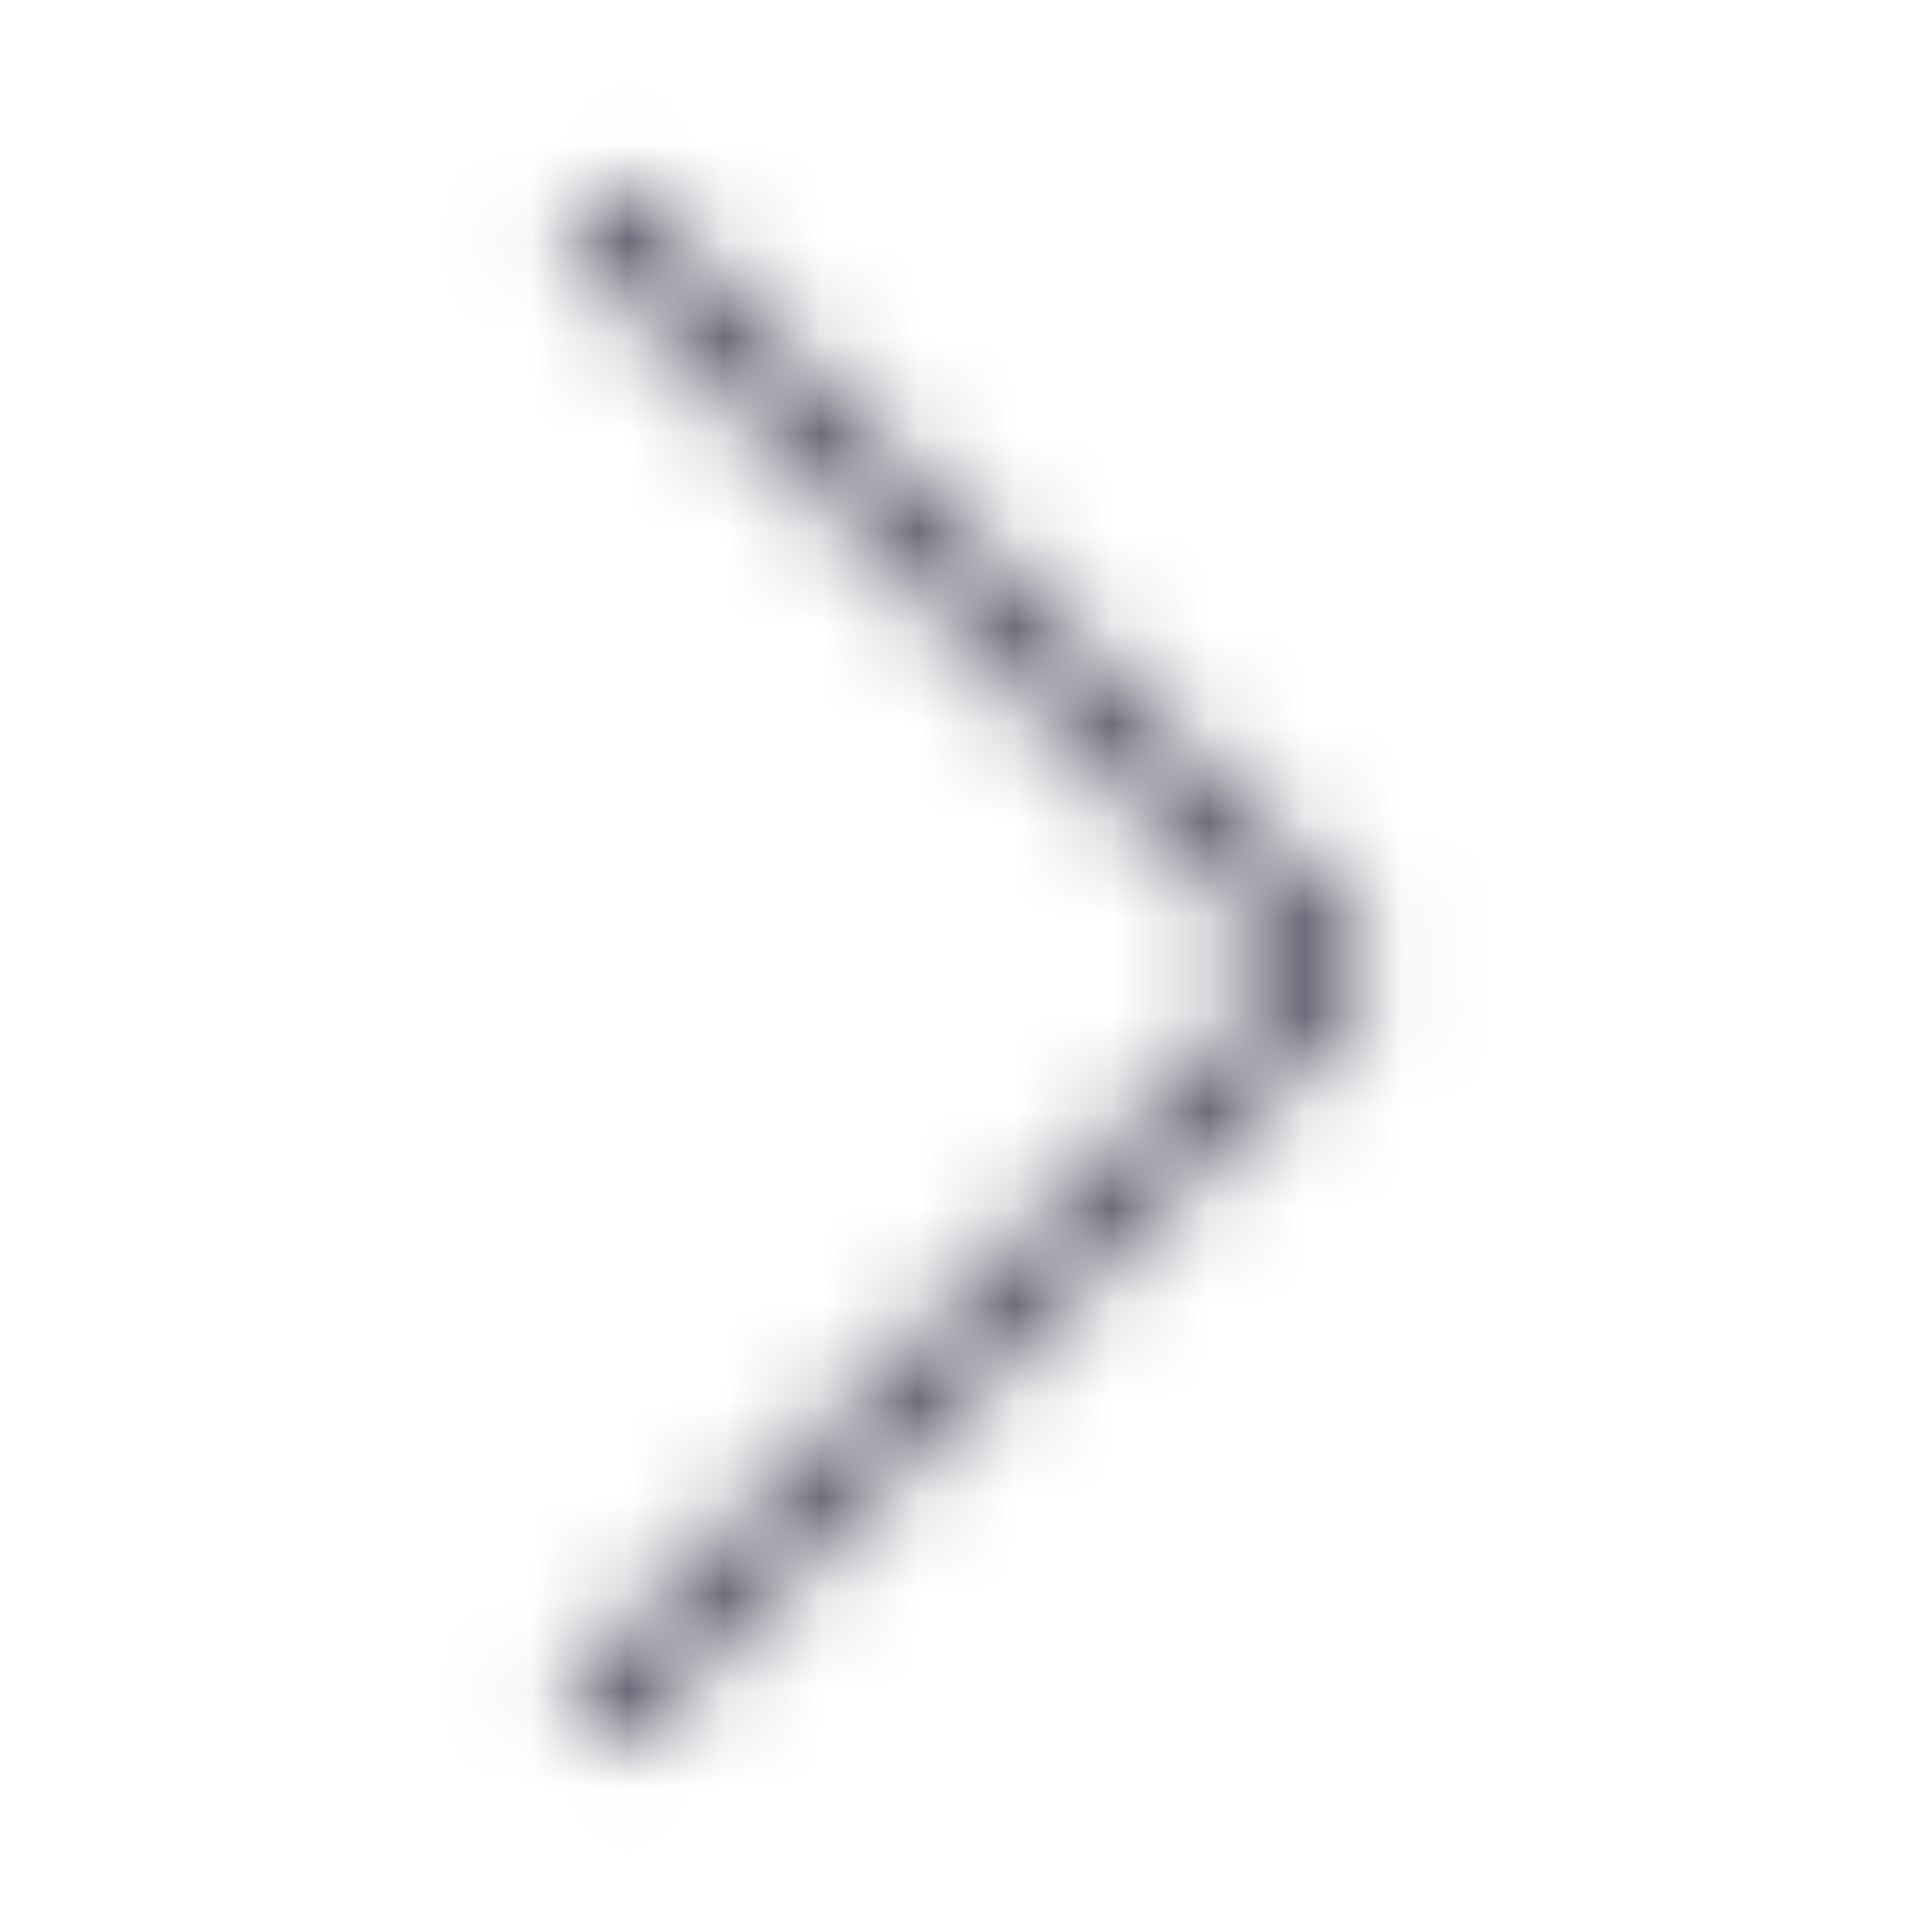 <svg width="20" height="20" viewBox="0 0 20 20" fill="none" xmlns="http://www.w3.org/2000/svg">
<mask id="mask0_2001_6362" style="mask-type:alpha" maskUnits="userSpaceOnUse" x="0" y="0" width="20" height="20">
<path fill-rule="evenodd" clip-rule="evenodd" d="M5.979 2.048C6.142 1.885 6.406 1.885 6.569 2.048L13.867 9.346C13.954 9.431 14.023 9.532 14.07 9.644C14.117 9.757 14.142 9.878 14.142 10.001C14.142 10.123 14.117 10.245 14.07 10.357C14.023 10.469 13.954 10.57 13.867 10.655L6.569 17.954C6.406 18.116 6.142 18.116 5.979 17.954C5.817 17.791 5.817 17.527 5.979 17.364L13.284 10.06C13.291 10.053 13.298 10.043 13.302 10.033C13.306 10.023 13.309 10.012 13.309 10.001C13.309 9.99 13.306 9.979 13.302 9.968C13.298 9.958 13.291 9.949 13.284 9.941L13.279 9.937L5.979 2.637C5.817 2.474 5.817 2.211 5.979 2.048Z" fill="#4D4D5E"/>
</mask>
<g mask="url(#mask0_2001_6362)">
<rect width="20" height="20" fill="#4D4D5E"/>
</g>
</svg>
